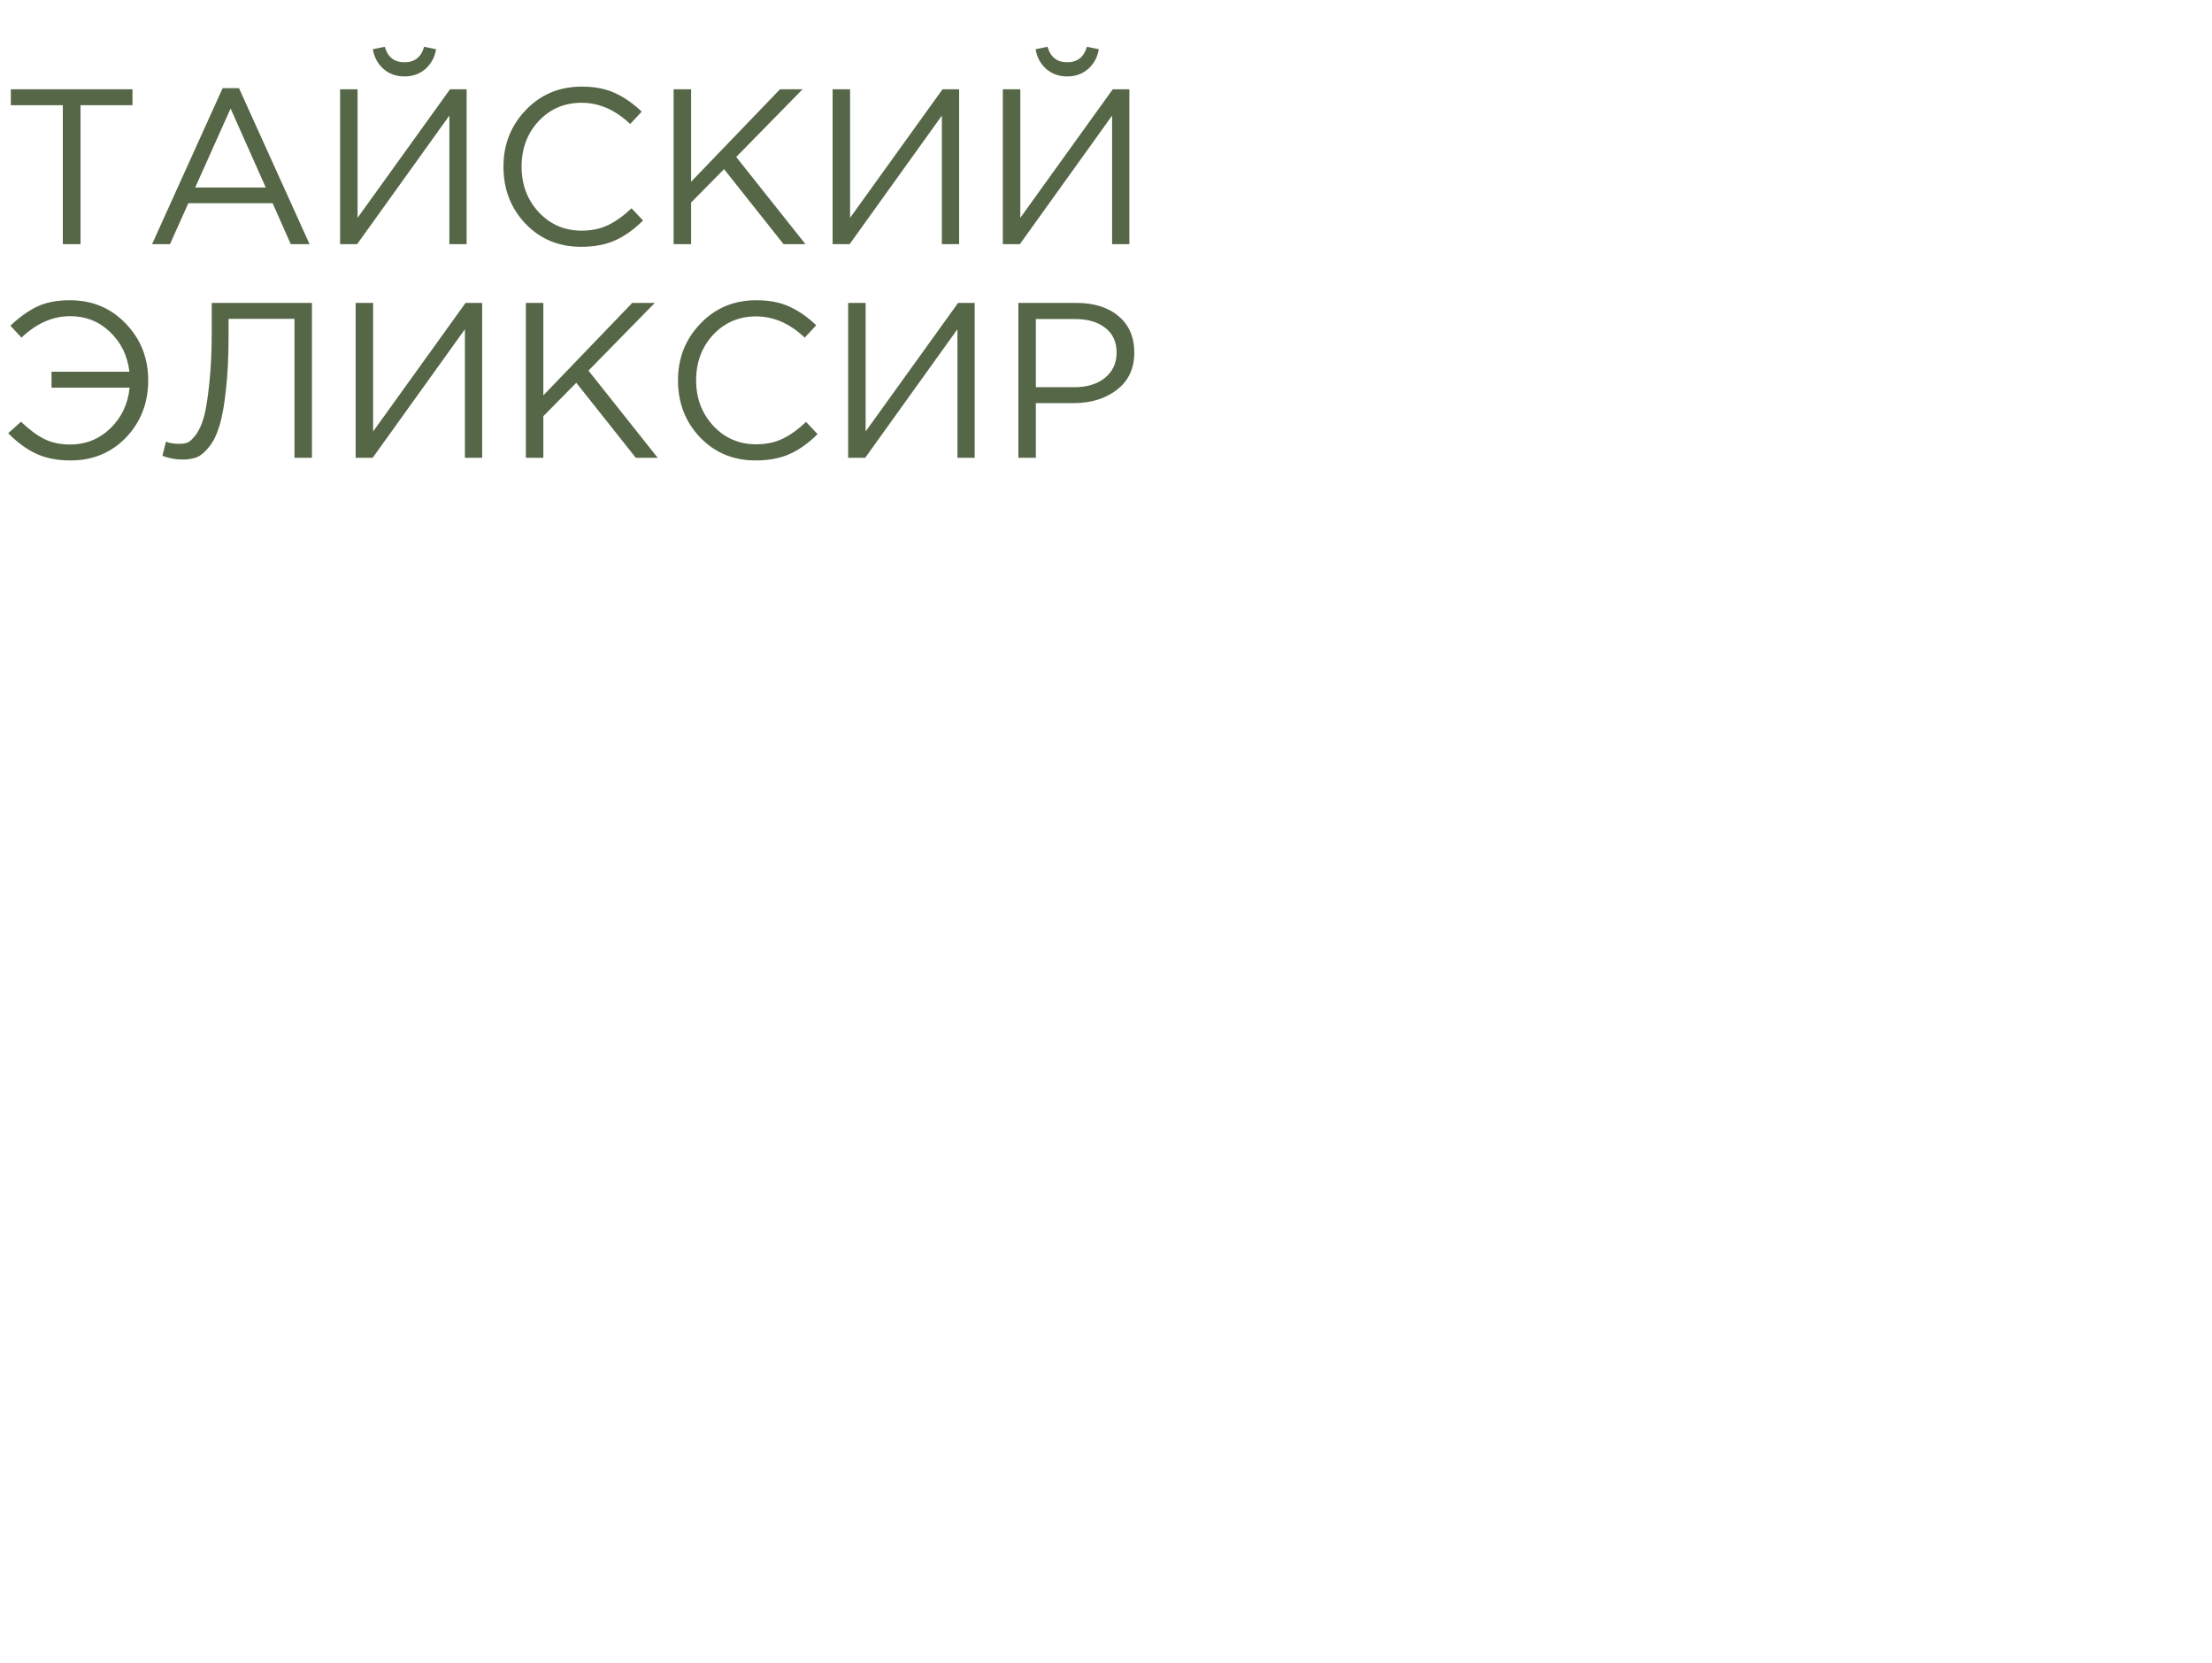 <?xml version="1.0" encoding="UTF-8"?> <svg xmlns="http://www.w3.org/2000/svg" width="290" height="218" viewBox="0 0 290 218" fill="none"><path d="M8.236 32V13.788H1.421V11.7H17.371V13.788H10.556V32H8.236ZM19.936 32L29.187 11.555H31.333L40.584 32H38.119L35.741 26.635H24.692L22.285 32H19.936ZM25.591 24.576H34.842L30.231 14.223L25.591 24.576ZM44.587 32V11.7H46.878V28.549L59 11.7H61.175V32H58.913V15.151L46.82 32H44.587ZM55.781 9.032C55.027 9.689 54.108 10.018 53.026 10.018C51.943 10.018 51.025 9.689 50.271 9.032C49.517 8.355 49.053 7.495 48.879 6.451L50.445 6.132C50.831 7.485 51.692 8.162 53.026 8.162C54.36 8.162 55.22 7.485 55.607 6.132L57.173 6.451C56.999 7.495 56.535 8.355 55.781 9.032ZM76.183 32.348C73.264 32.348 70.838 31.343 68.904 29.332C66.971 27.302 66.004 24.808 66.004 21.85C66.004 18.931 66.981 16.456 68.933 14.426C70.886 12.377 73.332 11.352 76.27 11.352C77.972 11.352 79.422 11.632 80.62 12.193C81.819 12.734 82.989 13.546 84.129 14.629L82.621 16.253C80.669 14.397 78.542 13.469 76.241 13.469C73.999 13.469 72.123 14.271 70.615 15.876C69.127 17.481 68.382 19.472 68.382 21.85C68.382 24.209 69.136 26.2 70.644 27.824C72.152 29.429 74.018 30.231 76.241 30.231C77.556 30.231 78.716 29.989 79.721 29.506C80.727 29.023 81.751 28.288 82.795 27.302L84.303 28.897C83.163 30.038 81.964 30.898 80.707 31.478C79.451 32.058 77.943 32.348 76.183 32.348ZM88.313 32V11.7H90.604V23.822L102.262 11.7H105.22L96.52 20.574L105.597 32H102.726L94.925 22.169L90.604 26.548V32H88.313ZM109.157 32V11.7H111.448V28.549L123.57 11.7H125.745V32H123.483V15.151L111.39 32H109.157ZM131.474 32V11.7H133.765V28.549L145.887 11.7H148.062V32H145.8V15.151L133.707 32H131.474ZM142.668 9.032C141.914 9.689 140.995 10.018 139.913 10.018C138.83 10.018 137.912 9.689 137.158 9.032C136.404 8.355 135.94 7.495 135.766 6.451L137.332 6.132C137.718 7.485 138.579 8.162 139.913 8.162C141.247 8.162 142.107 7.485 142.494 6.132L144.06 6.451C143.886 7.495 143.422 8.355 142.668 9.032ZM9.251 60.348C7.511 60.348 5.993 60.048 4.698 59.449C3.422 58.83 2.214 57.941 1.073 56.781L2.755 55.273C3.818 56.298 4.833 57.052 5.8 57.535C6.767 58.018 7.898 58.26 9.193 58.26C11.242 58.26 13.002 57.554 14.471 56.143C15.94 54.712 16.781 52.934 16.994 50.807H6.757V48.719H16.965C16.714 46.612 15.863 44.872 14.413 43.499C12.982 42.126 11.242 41.44 9.193 41.44C6.912 41.44 4.785 42.378 2.813 44.253L1.363 42.687C2.523 41.585 3.683 40.754 4.843 40.193C6.022 39.632 7.463 39.352 9.164 39.352C12.103 39.352 14.548 40.377 16.501 42.426C18.454 44.456 19.43 46.931 19.43 49.85C19.43 52.808 18.463 55.302 16.53 57.332C14.597 59.343 12.17 60.348 9.251 60.348ZM23.933 60.232C23.024 60.232 22.144 60.068 21.294 59.739L21.758 57.883C22.183 58.076 22.782 58.173 23.555 58.173C23.942 58.173 24.29 58.115 24.599 57.999C24.909 57.864 25.276 57.516 25.701 56.955C26.127 56.375 26.475 55.592 26.745 54.606C27.016 53.601 27.248 52.141 27.442 50.227C27.654 48.294 27.761 46.012 27.761 43.383V39.7H40.898V60H38.606V41.788H29.965V43.992C29.965 46.737 29.849 49.115 29.616 51.126C29.404 53.137 29.114 54.722 28.747 55.882C28.398 57.023 27.944 57.931 27.384 58.608C26.842 59.285 26.301 59.729 25.759 59.942C25.238 60.135 24.628 60.232 23.933 60.232ZM46.626 60V39.7H48.917V56.549L61.039 39.7H63.214V60H60.952V43.151L48.859 60H46.626ZM68.942 60V39.7H71.233V51.822L82.891 39.7H85.849L77.149 48.574L86.226 60H83.355L75.554 50.169L71.233 54.548V60H68.942ZM99.066 60.348C96.147 60.348 93.72 59.343 91.787 57.332C89.854 55.302 88.887 52.808 88.887 49.85C88.887 46.931 89.863 44.456 91.816 42.426C93.769 40.377 96.214 39.352 99.153 39.352C100.854 39.352 102.304 39.632 103.503 40.193C104.702 40.734 105.871 41.546 107.012 42.629L105.504 44.253C103.551 42.397 101.425 41.469 99.124 41.469C96.881 41.469 95.006 42.271 93.498 43.876C92.009 45.481 91.265 47.472 91.265 49.85C91.265 52.209 92.019 54.2 93.527 55.824C95.035 57.429 96.901 58.231 99.124 58.231C100.439 58.231 101.599 57.989 102.604 57.506C103.609 57.023 104.634 56.288 105.678 55.302L107.186 56.897C106.045 58.038 104.847 58.898 103.59 59.478C102.333 60.058 100.825 60.348 99.066 60.348ZM111.196 60V39.7H113.487V56.549L125.609 39.7H127.784V60H125.522V43.151L113.429 60H111.196ZM133.513 60V39.7H141.111C143.431 39.7 145.277 40.28 146.65 41.44C148.022 42.6 148.709 44.185 148.709 46.196C148.709 48.303 147.945 49.937 146.418 51.097C144.91 52.257 143.015 52.837 140.734 52.837H135.804V60H133.513ZM135.804 50.749H140.821C142.503 50.749 143.846 50.343 144.852 49.531C145.876 48.7 146.389 47.598 146.389 46.225C146.389 44.814 145.896 43.731 144.91 42.977C143.943 42.204 142.619 41.817 140.937 41.817H135.804V50.749Z" fill="#566747"></path></svg> 